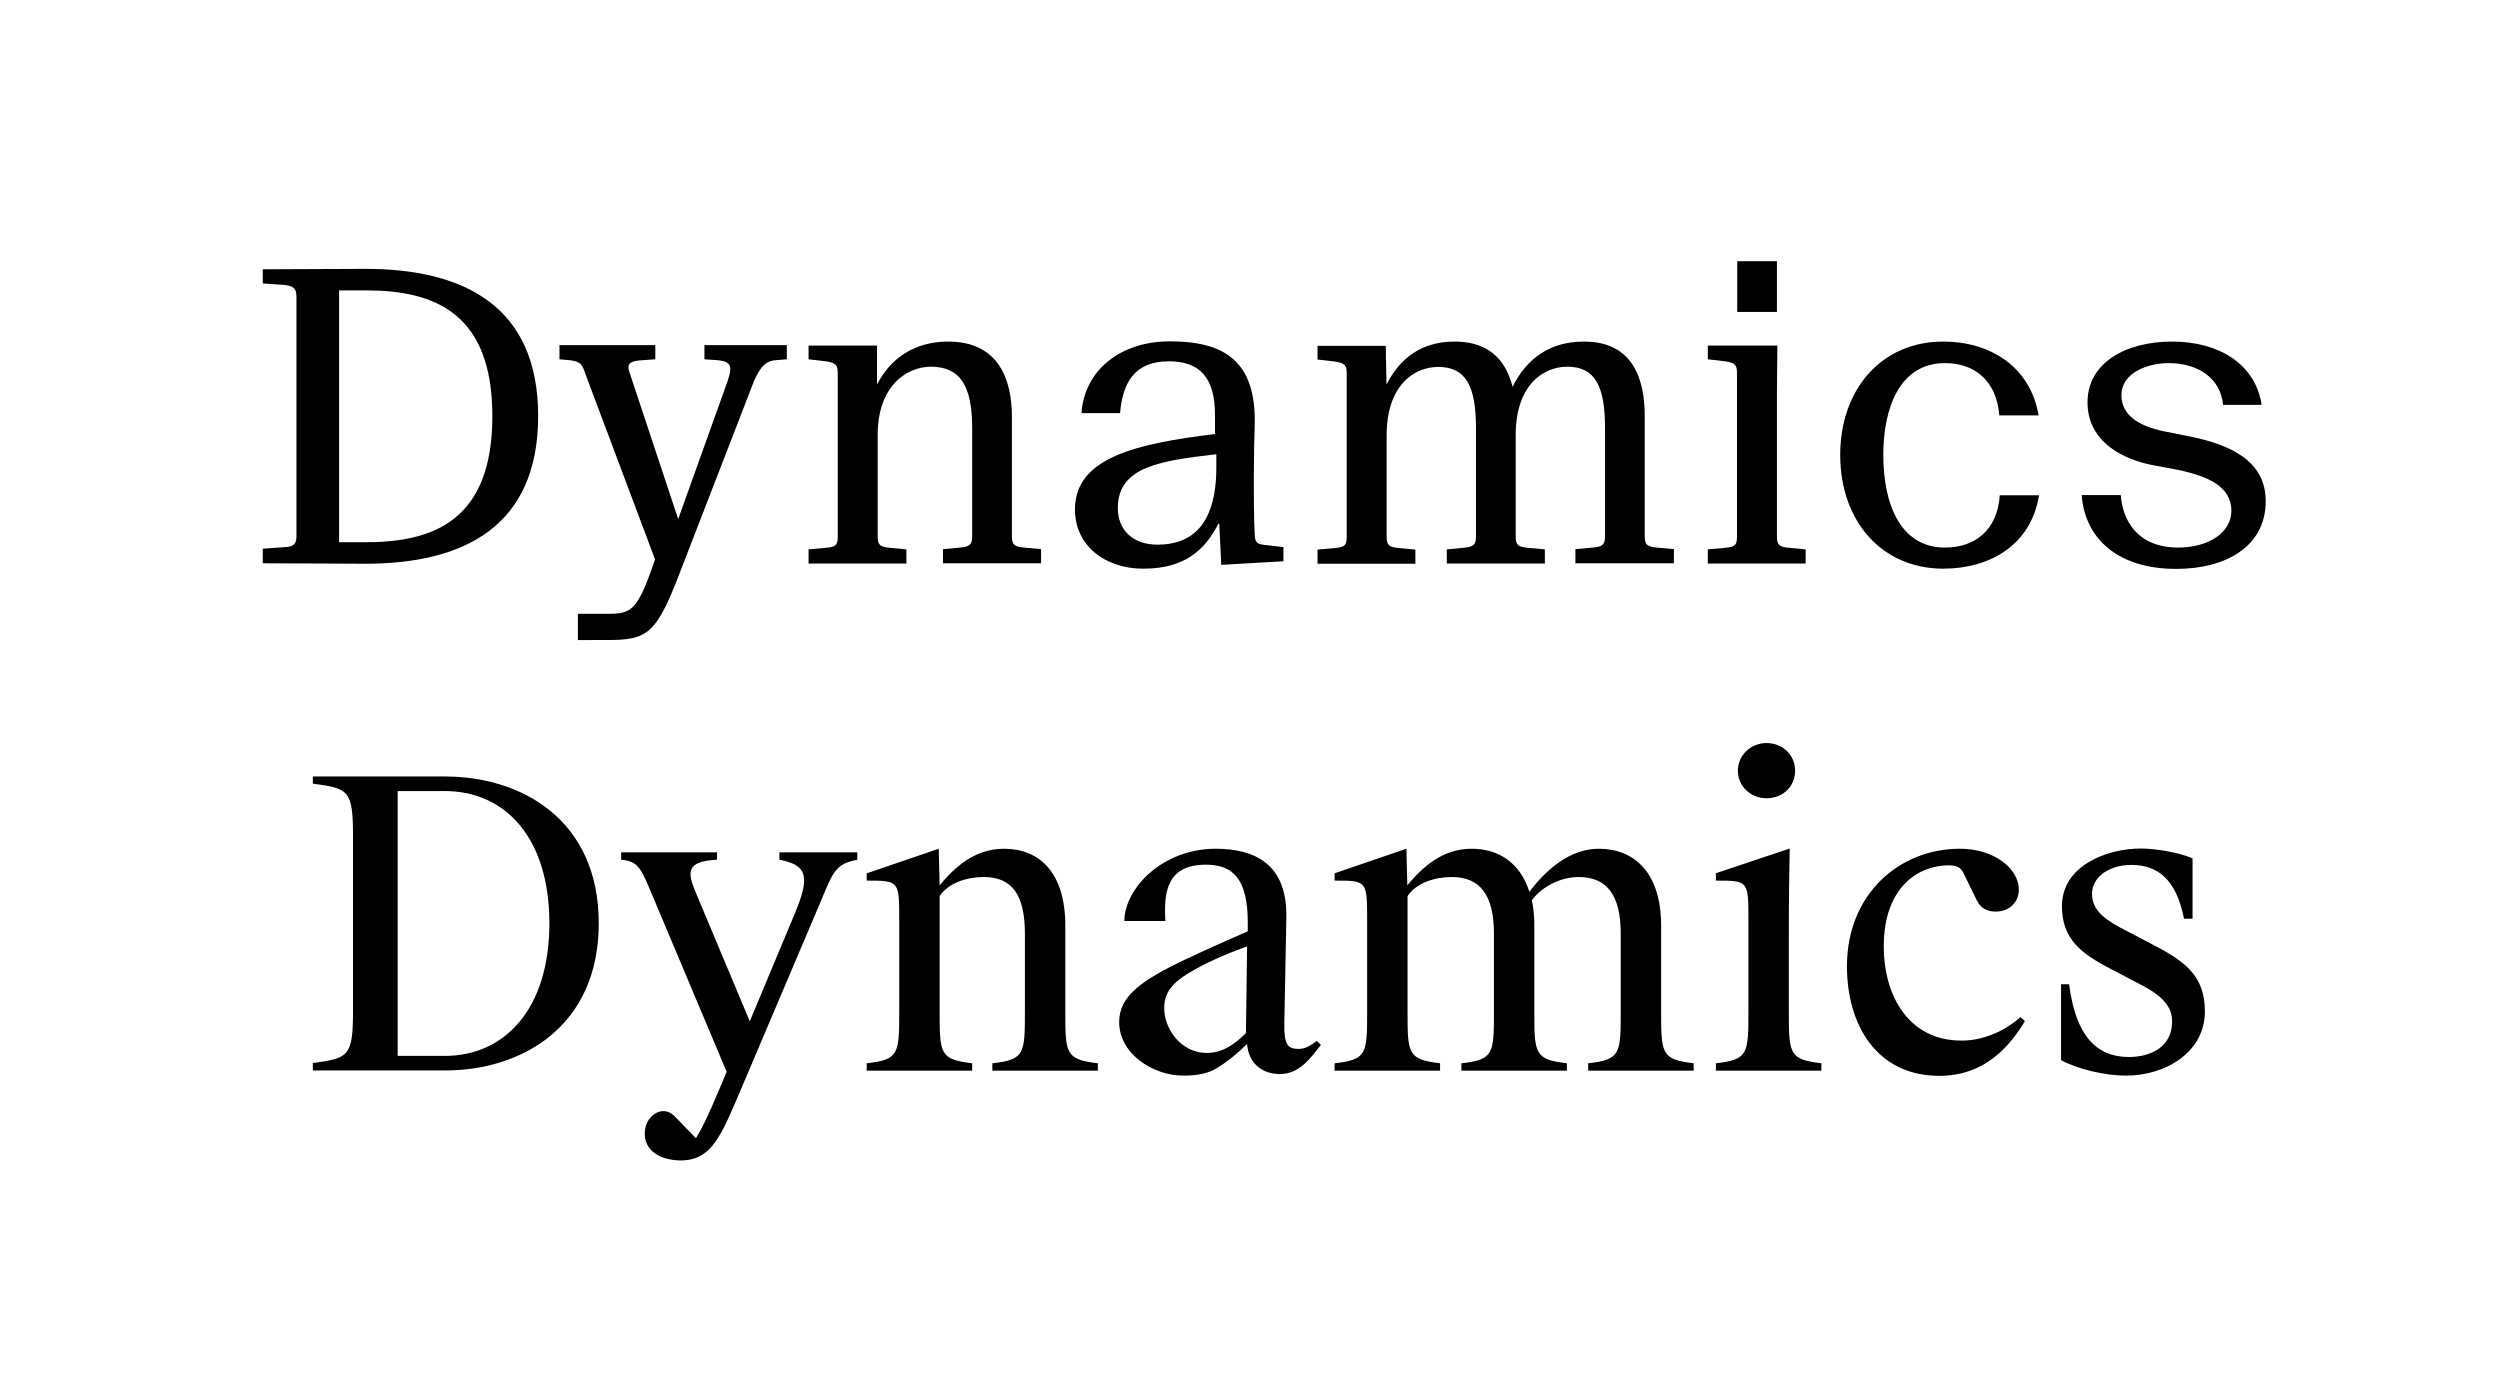 <?xml version="1.0" encoding="utf-8"?>
<!-- Generator: Adobe Illustrator 24.3.0, SVG Export Plug-In . SVG Version: 6.00 Build 0)  -->
<svg version="1.1" id="Calque_1" xmlns="http://www.w3.org/2000/svg" xmlns:xlink="http://www.w3.org/1999/xlink" x="0px" y="0px"
	 viewBox="0 0 1114 620" style="enable-background:new 0 0 1114 620;" xml:space="preserve">
<style type="text/css">
	.st0{fill:none;stroke:#000000;stroke-width:1.101;}
	.st1{opacity:0.4;}
	.st2{filter:url(#Adobe_OpacityMaskFilter);}
	.st3{fill:url(#SVGID_2_);}
	.st4{mask:url(#SVGID_1_);}
	.st5{fill:none;stroke:#000000;}
</style>
<g>
	<g>
		<g>
			<path d="M162.8,251.2c-5.2,0-45.7-0.2-45.7-0.2v-6.5l9.8-0.7c4-0.2,5.2-1.4,5.2-4.9V132.1c0-3.4-1.3-4.7-5.2-5.1l-9.8-0.7V120
				c0,0,40.3-0.2,45.7-0.2c43.9,0,77,16.6,77,65.6C239.8,234.6,206.7,251.2,162.8,251.2z M163.2,129.4h-12.1v112.2h12.1
				c30.7,0,56.2-10.3,56.2-56.2C219.4,139.7,193.9,129.4,163.2,129.4z"/>
			<path d="M257.5,285.2v-11.7h13.4c10.1,0,13-1.3,19.9-21.1l1.1-3.1l-31.1-82.8c-1.4-4.3-2.2-5.4-7-6l-4.5-0.4v-6.3h42.7v6.3
				l-7,0.5c-4.3,0.4-5.6,1.6-4.7,4.7l21.9,66l21.1-58.9c2.9-8.1,3.8-11.2-3.6-11.9l-5.8-0.4v-6.3h36.7v6.3l-4.9,0.4
				c-4.9,0.4-6.9,3.3-9.6,9l-32.4,83.7c-11.2,29.5-14.8,32-33.4,32H257.5z"/>
			<path d="M450.9,239.1c0,3.8,1.4,4.5,5.4,4.9l7.6,0.7v6.3h-43.7v-6.3l7.6-0.7c4-0.4,5.4-1.1,5.4-4.9v-48.4
				c0-18.4-5.1-27.3-18.4-27.3c-10.7,0-23.7,8.5-23.7,30.4v45.4c0,3.8,1.3,4.5,5.4,4.9l7.4,0.7v6.3h-43.6v-6.3l7.8-0.7
				c4.2-0.4,5.2-1.1,5.2-4.9v-73c0-3.6-0.9-4.5-5.2-5.2l-7.8-0.9v-6.1h30.5V171h0.2c5.8-11.2,16.4-18.8,31.5-18.8
				c22.8,0,28.4,17.4,28.4,33.4V239.1z"/>
			<path d="M509.5,253.4c-17.2,0-30.5-10.3-30.5-26.4c0-23,27.1-29.3,62.4-33.6v-8.5c0-16.8-6.9-23.9-20.6-23.9
				c-15.5,0-20.6,9.9-21.7,23.1h-17.2c1.3-19,17.2-32,39.4-32c23.9,0,38.5,8.5,37.8,37.1c-0.2,6.5-0.4,14.5-0.4,23.9
				c0,9.2,0,16.1,0.4,25.1c0.2,3.8,1.1,4.3,5.2,4.7l7.6,0.9v6.3l-27.7,1.6l-0.9-18.3h-0.4C536.8,245.3,527.7,253.4,509.5,253.4z
				 M542,202.4c-24.2,2.9-43.9,5.2-43.9,24c0,9.6,6.5,16.3,17.7,16.3c14.6,0,26.2-8.1,26.2-34.5V202.4z"/>
			<path d="M617.8,171h0.2c5.8-11.2,15.2-18.8,30.2-18.8c16.3,0,23.1,9.4,25.8,20.2c6.3-12.8,16.8-20.2,31.8-20.2
				c22.4,0,27.1,17.5,27.1,33.4v53.5c0,3.8,1.3,4.5,5.4,4.9l7.6,0.7v6.3H702v-6.3l7.8-0.7c4-0.4,5.4-1.1,5.4-4.9v-48.4
				c0-18.4-4.3-27.3-16.8-27.3c-11,0-23,8.5-23,30.4v45.4c0,3.8,1.3,4.5,5.4,4.9l7.6,0.7v6.3h-43.7v-6.3l7.4-0.7
				c4.2-0.4,5.6-1.1,5.6-4.9v-48.4c0-18.4-4.3-27.3-16.8-27.3c-11,0-23,8.5-23,30.4v45.4c0,3.8,1.3,4.5,5.4,4.9l7.4,0.7v6.3h-43.6
				v-6.3l7.8-0.7c4.2-0.4,5.2-1.1,5.2-4.9v-73c0-3.6-0.9-4.5-5.2-5.2l-7.8-0.9v-6.1h30.4L617.8,171z"/>
			<path d="M791.8,174.1v65.1c0,3.8,1.3,4.5,5.4,4.9l7.4,0.7v6.3h-43.6v-6.3l7.8-0.7c4.2-0.4,5.2-1.1,5.2-4.9v-73
				c0-3.6-0.9-4.5-5.2-5.2l-7.8-0.9v-6.1H792L791.8,174.1z M774.1,116.4h17.7V139h-17.7V116.4z"/>
			<path d="M865.9,152.2c20.4,0,38.7,10.7,42.5,32.9h-17.5c-1.3-15.7-11.2-23.3-24.2-23.3c-20.2,0-27.5,19.9-27.5,41
				s7.2,41.2,27.5,41.2c13.2,0,23.3-7.6,24.4-23.3h17.5c-3.6,22.4-22.2,32.7-42.7,32.7c-27.3,0-45.9-21.1-45.9-50.6
				C820,173.2,838.6,152.2,865.9,152.2z"/>
			<path d="M970.4,244c14.1,0,23.9-6.9,23.9-16.4c0-10.7-10.1-15.4-24.2-18.3l-11.7-2.2c-15.5-3.3-28.2-12.1-28.2-27.8
				c0-17.4,16.6-27.1,37.8-27.1c19.9,0,36.9,9.4,39.8,28.2h-17.2c-1.1-11.9-11.2-18.6-24.2-18.6c-9.4,0-21.1,4.3-21.1,14.3
				c0,8.7,7.4,13.7,19,16.1l11,2.2c18.3,3.6,34.3,10.8,34.3,28.9c0,20.2-17.7,30.2-39.9,30.2c-26.2,0-40.7-13.7-42.1-32.9h17.4
				C946.2,235.2,955.4,244,970.4,244z"/>
		</g>
		<g>
			<path d="M198.3,346c34,0,68.5,19.2,68.5,65.4S232.3,477,198.3,477h-58.9v-3.3c15.7-2.2,17.9-2.7,17.9-23.1v-78.3
				c0-20.4-2.2-21-17.9-23.1V346H198.3z M198.3,470.5c26.2,0,46.5-20.4,46.5-59.1s-20.2-58.9-46.5-58.9h-21.1v118H198.3z"/>
			<path d="M287.3,505.2c0-6.5,4.7-10.1,8.3-10.1c1.3,0,3.3,0.4,5.6,2.9l8.9,9.2c2.9-4.7,5.4-9.9,10.3-21.5l3.4-8.1l-34.7-82.4
				c-3.6-8.5-5.4-11.6-12.3-12.1v-3.3h42.7v3.3c-13.9,0.7-13.2,5.6-9.6,14.3l24.2,57.7l20.1-48.1c6.5-15.7,6.1-21.5-6.9-23.9v-3.3
				H382v3.3c-9.4,1.8-10.7,5.1-15.9,17.7l-38.1,89.7c-7.6,17.7-12.1,26.6-24.8,26.6C293.2,516.9,287.3,512.2,287.3,505.2z"/>
			<path d="M386.1,389.2l32.2-11l0.4,16.3c6.5-7.8,15.4-16.3,28.7-16.3c15.7,0,27.3,10.5,27.3,34.3V451c0,18.6,0.2,21.1,14.5,22.8
				v3.3h-47v-3.3c14.3-1.6,14.5-4.2,14.5-22.8v-34.9c0-17.2-5.6-25.3-18.3-25.3c-7.4,0-15.7,2.5-19.7,8.5V451
				c0,18.6,0.2,21.1,14.5,22.8v3.3h-47v-3.3c14.3-1.6,14.5-4.2,14.5-22.8v-40.7c0-17.9,0-17.9-14.5-17.9V389.2z"/>
			<path d="M542.3,475.9c-4,2.5-8.9,3.4-15,3.4c-13.4,0-28.6-9.6-28.6-23.9c0-11.6,10.1-18.6,29.1-27.7c4.9-2.3,14.8-6.9,28.2-12.7
				V411c0-19.2-6.5-25.7-18.6-25.7c-16.8,0-19,11.2-18.1,25.1h-18.3c0.2-15,17.4-32.2,40.7-32.2c17,0,32,6.5,31.5,30.7l-0.9,46.8
				c-0.2,10.1,1.6,11.7,6.5,11.7c2.9,0,5.4-1.6,8-3.6l1.8,1.8c-4.7,6-9.6,13-18.3,13c-7.4,0-13.9-4.3-14.6-13.4
				C551.7,469.2,546.8,473.2,542.3,475.9z M555.7,421.7c-15,5.4-22.6,9.9-25.7,11.7c-7.8,4.7-11.6,9.2-11.2,16.8c0.5,9,7.8,19,19,19
				c6.7,0,12.5-3.8,17.4-8.9L555.7,421.7z"/>
			<path d="M594.5,389.2l32.2-11l0.4,16.3c6.5-7.8,15.4-16.3,28.7-16.3c11.7,0,21.5,6,25.7,19.2c7.4-9.9,18.1-19.2,30.9-19.2
				c15.7,0,27.8,10.5,27.8,34.3V451c0,18.6,0.2,21.1,14.5,22.8v3.3h-47v-3.3c14.3-1.6,14.5-4.2,14.5-22.8v-34.9
				c0-17.2-6.1-25.3-18.8-25.3c-7.2,0-15.7,3.6-20.8,10.3c0.7,3.4,1.1,7.2,1.1,11.4V451c0,18.6,0.2,21.1,14.5,22.8v3.3h-47v-3.3
				c14.3-1.6,14.5-4.2,14.5-22.8v-34.9c0-17.2-6.1-25.3-18.8-25.3c-7.4,0-15.7,2.5-19.7,8.5V451c0,18.6,0.2,21.1,14.5,22.8v3.3h-47
				v-3.3c14.3-1.6,14.5-4.2,14.5-22.8v-40.7c0-17.9,0-17.9-14.5-17.9V389.2z"/>
			<path d="M797.1,451c0,18.6,0.2,21.1,14.5,22.8v3.3h-47v-3.3c14.3-1.6,14.5-4.2,14.5-22.8v-40.7c0-17.9,0-17.9-14.5-17.9v-3.3
				l32.9-11c-0.2,9.6-0.4,21-0.4,39.6V451z M774.4,343.4c0-6.9,5.8-12.3,12.8-12.3c7.2,0,12.7,5.4,12.7,12.3c0,7-5.4,12.3-12.7,12.3
				C780.2,355.7,774.4,350.5,774.4,343.4z"/>
			<path d="M899.6,396.4c0,5.4-4,9.8-10.3,9.8c-3.4,0-6.5-1.1-8.5-5.1l-5.8-11.9c-1.4-2.9-3.3-3.6-6.7-3.6c-13,0-28.9,9.2-28.9,36.2
				c0,21.5,10.8,41.9,34.7,41.9c9.2,0,19-4,26.2-10.5l2,1.8c-6.3,10.5-17.4,24.4-38.1,24.4c-28,0-41.2-22.8-41.2-48.8
				c0-32.5,23.7-52.4,50.2-52.4C888.4,378.1,899.6,387,899.6,396.4z"/>
			<path d="M977,382.5v26.9h-3.8c-3.4-17.4-11.6-24-23.5-24c-9.2,0-17.5,4.9-17.5,13c0,7.8,6.9,12.1,15.4,16.4l10.3,5.4
				c15.2,7.8,24.6,14.1,24.6,30.5c0,18.1-17.4,28.6-35.2,28.6c-9,0-21.1-2.7-28.9-6.9v-33.8h3.6c2.9,22.6,11.9,32.4,26.6,32.4
				c9.4,0,19.3-4.2,19.3-15.9c0-8-6.5-12.7-16.6-17.7l-10.3-5.4c-13.4-6.9-22.2-13.4-22.2-28.2c0-18.1,20.1-25.7,35.1-25.7
				C960.4,378.1,971,379.8,977,382.5z"/>
		</g>
	</g>
</g>
</svg>
